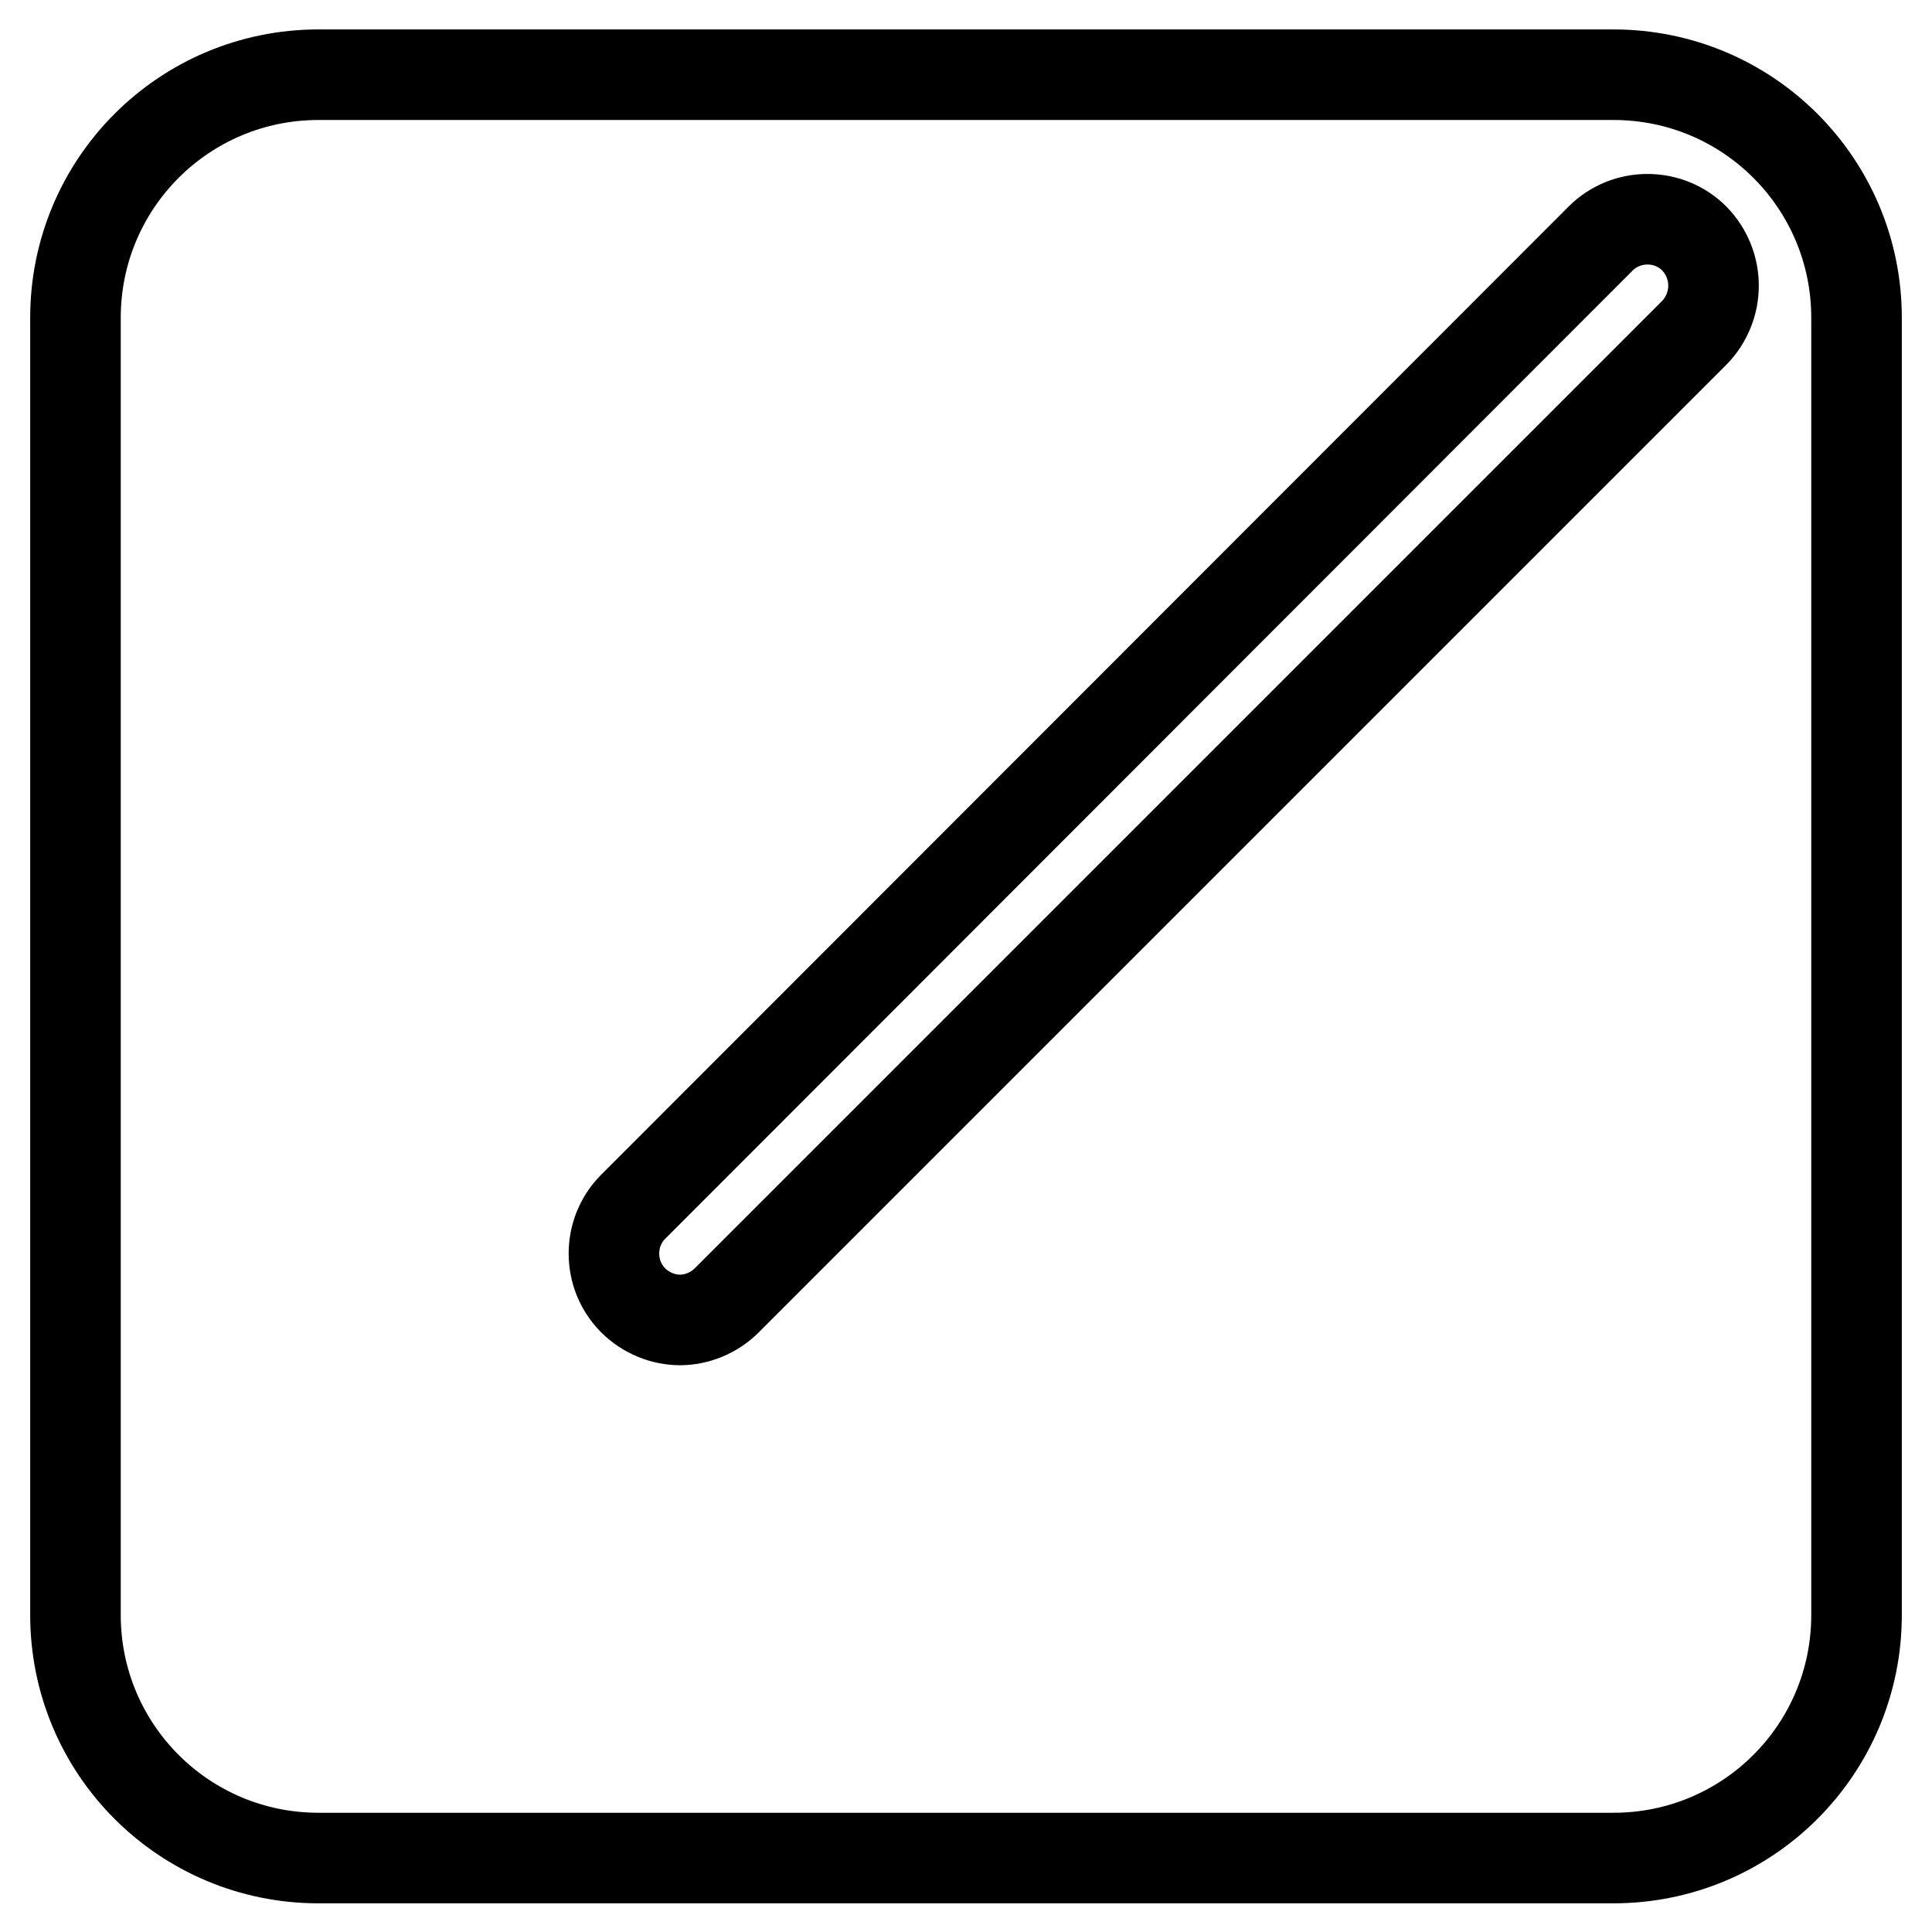 <?xml version="1.0" encoding="utf-8"?>
<!-- Svg Vector Icons : http://www.onlinewebfonts.com/icon -->
<!DOCTYPE svg PUBLIC "-//W3C//DTD SVG 1.1//EN" "http://www.w3.org/Graphics/SVG/1.1/DTD/svg11.dtd">
<svg version="1.1" xmlns="http://www.w3.org/2000/svg" xmlns:xlink="http://www.w3.org/1999/xlink" x="0px" y="0px" viewBox="0 0 256 256" enable-background="new 0 0 256 256" xml:space="preserve">
<g> <path stroke-width="12" fill-opacity="0" stroke="#000000"  d="M213.8,9.9H42.2C24.4,9.9,10,24.3,10,42.1v171.9c0,17.8,14.4,32.2,32.2,32.2h171.6 c17.8,0,32.2-14.4,32.2-32.2V42.1C246,24.3,231.6,9.9,213.8,9.9L213.8,9.9z M224.5,44.1L96.3,172.3c-1.7,1.7-4,2.6-6.2,2.6 s-4.5-0.9-6.2-2.6c-3.4-3.4-3.4-9,0-12.4L212.1,31.6c3.4-3.4,9-3.4,12.4,0C227.9,35.1,227.9,40.6,224.5,44.1L224.5,44.1z"/></g>
</svg>
